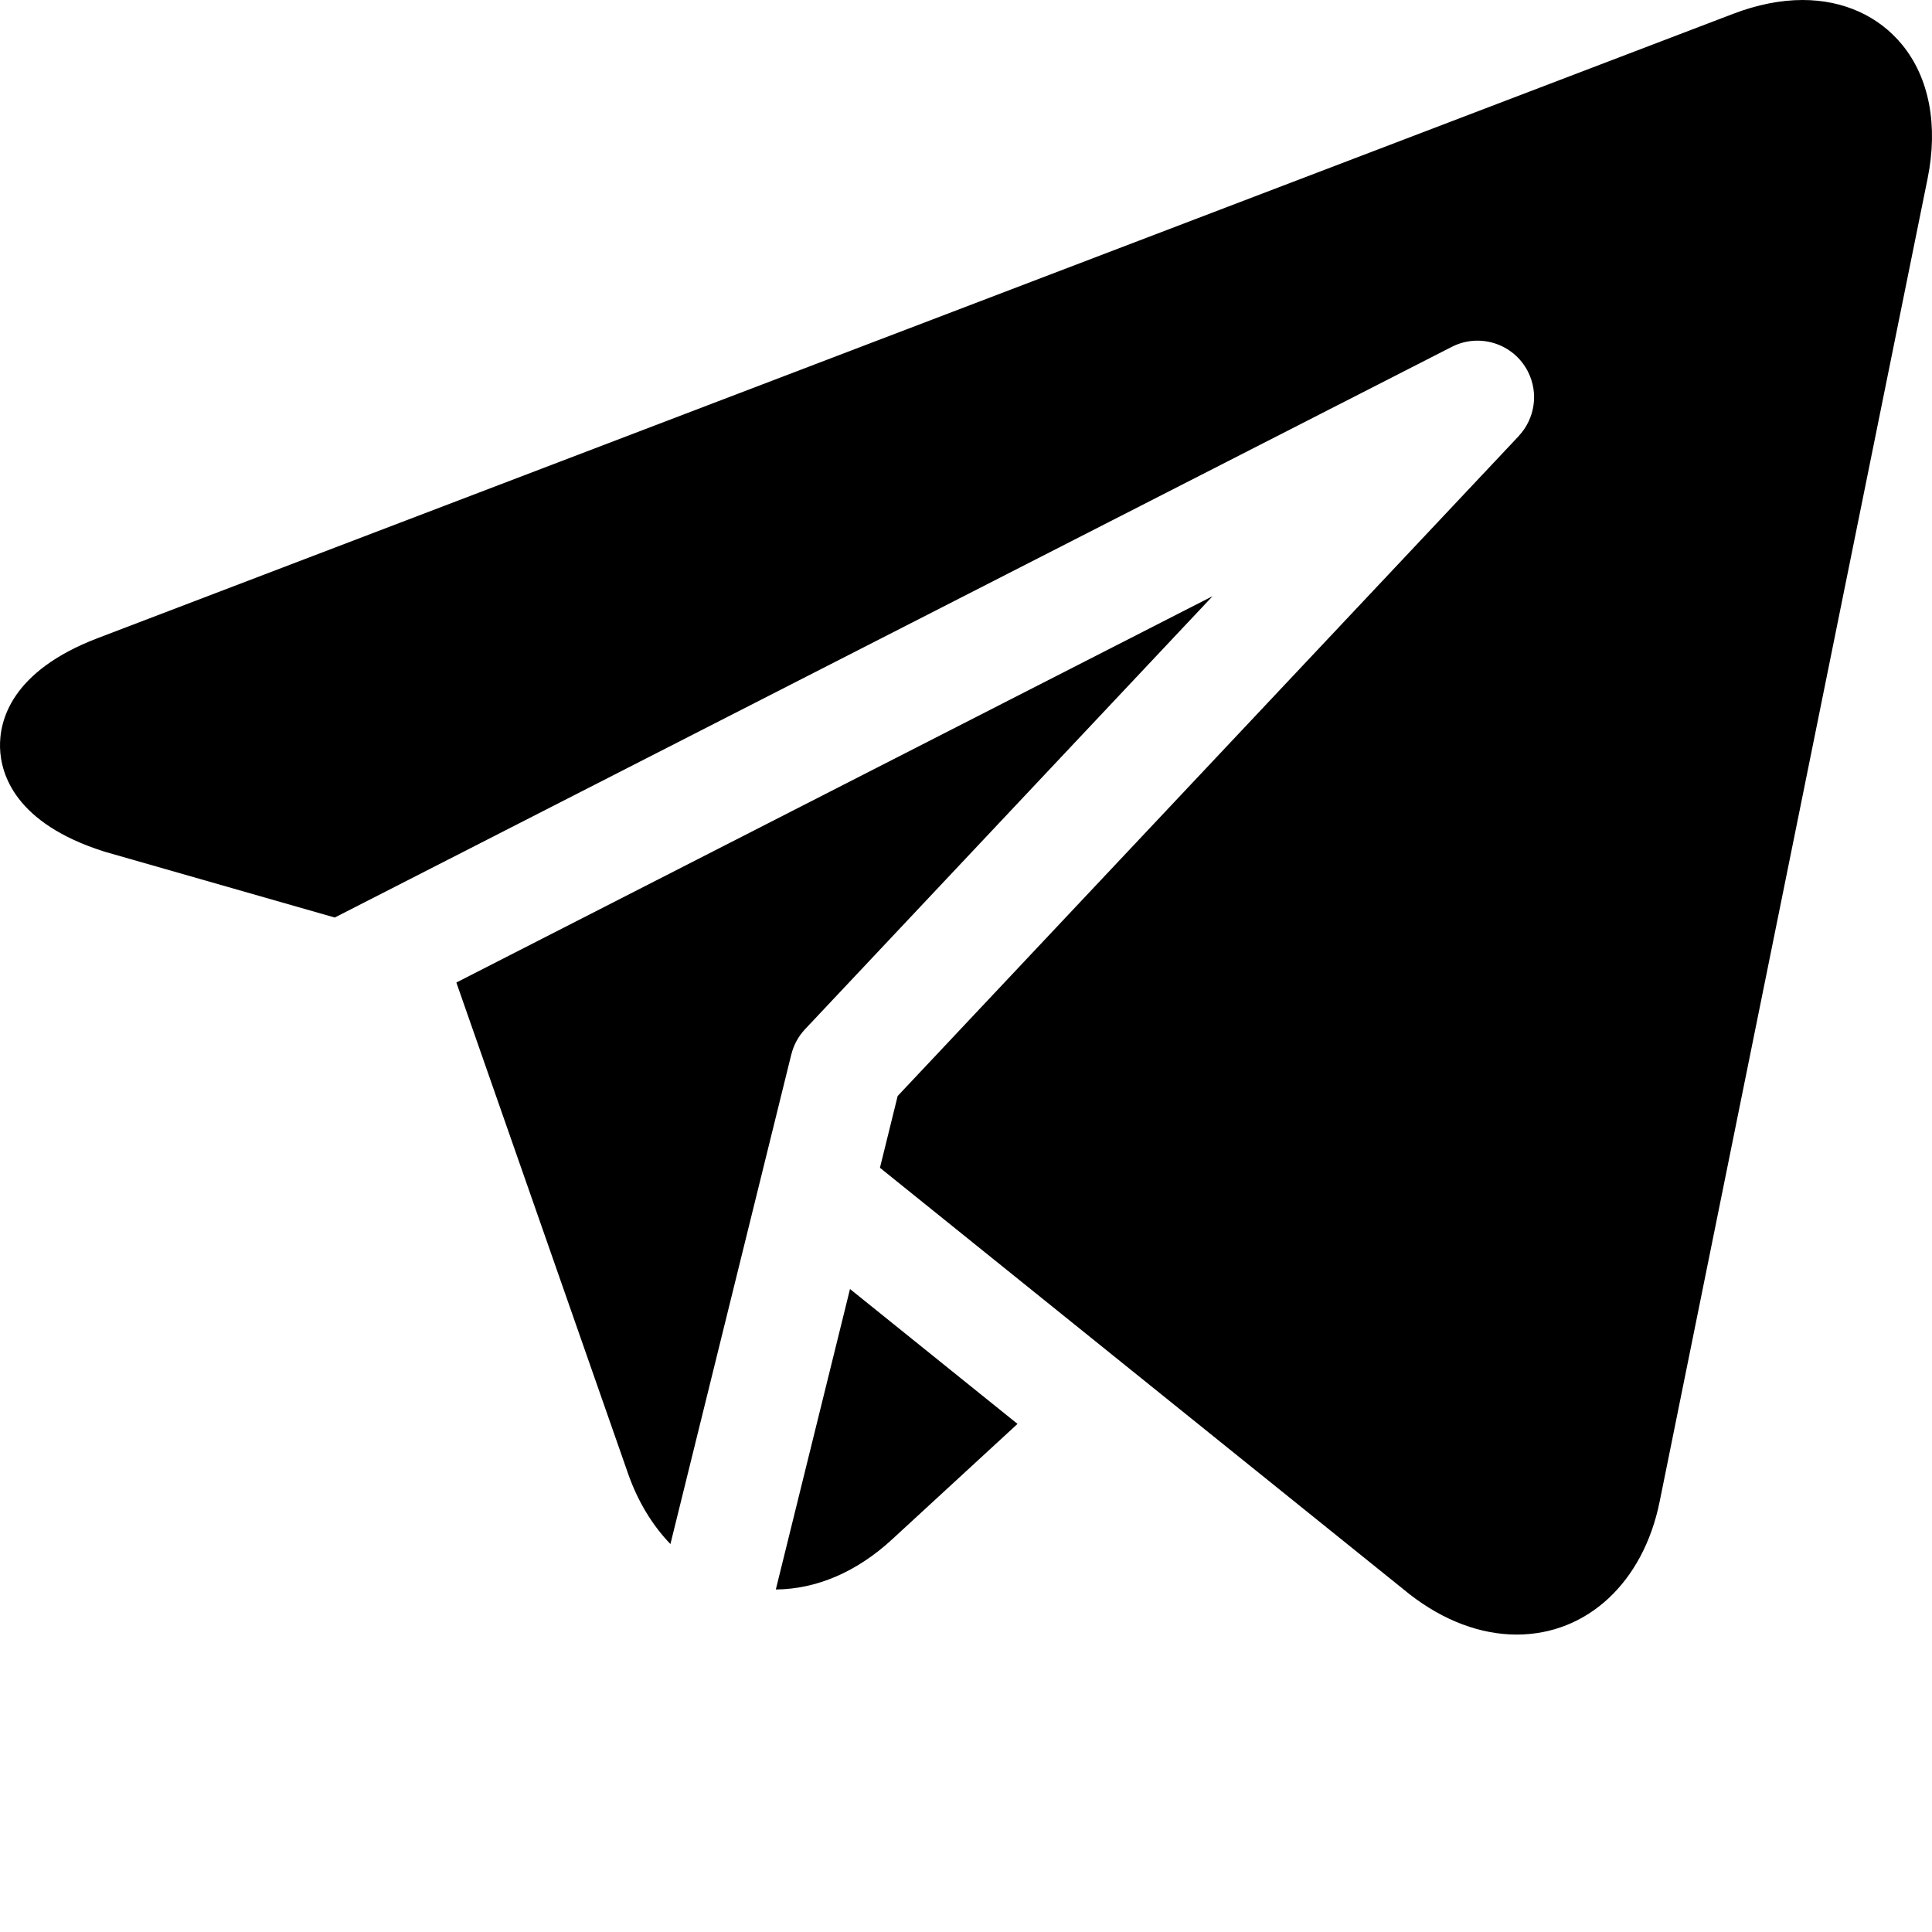 <?xml version="1.0" encoding="UTF-8"?> <svg xmlns="http://www.w3.org/2000/svg" width="512" height="512" viewBox="0 0 512 512" fill="none"><g clip-path="url(#clip0_2_33)"><path d="M504.096 11.864C497.838 4.216 488.471 0.001 477.716 0.001C471.866 0.001 465.674 1.235 459.306 3.665L25.907 169.105C2.907 177.883 -0.19 191.055 0.009 198.129C0.208 205.199 4.048 218.176 27.509 225.637C27.649 225.684 27.79 225.723 27.931 225.766L88.711 243.156L384.727 91.927C392.102 88.153 401.141 91.083 404.91 98.462C407.87 104.259 406.683 111.072 402.465 115.556L402.477 115.567L237.891 290.446L233.195 309.473L291.969 356.8L373.414 422.381C373.484 422.436 373.554 422.494 373.629 422.549C382.589 429.502 392.379 433.174 401.936 433.178C420.616 433.178 435.487 419.353 439.819 397.963L510.831 47.325C513.679 33.254 511.288 20.656 504.097 11.863L504.096 11.864Z" fill="black"></path><path d="M209.714 279.438C210.328 276.933 211.58 274.629 213.347 272.75L321.343 157.996L120.939 260.38L166.443 390.516C169.037 397.93 172.896 404.242 177.67 409.184L209.705 279.435L209.714 279.438ZM205.601 421.229C216.417 421.139 227.046 416.577 236.358 408.003L269.651 377.348L225.261 341.605L205.601 421.229Z" fill="black"></path></g><defs><clipPath id="clip0_2_33"><rect width="512" height="512" fill="white"></rect></clipPath></defs></svg> 